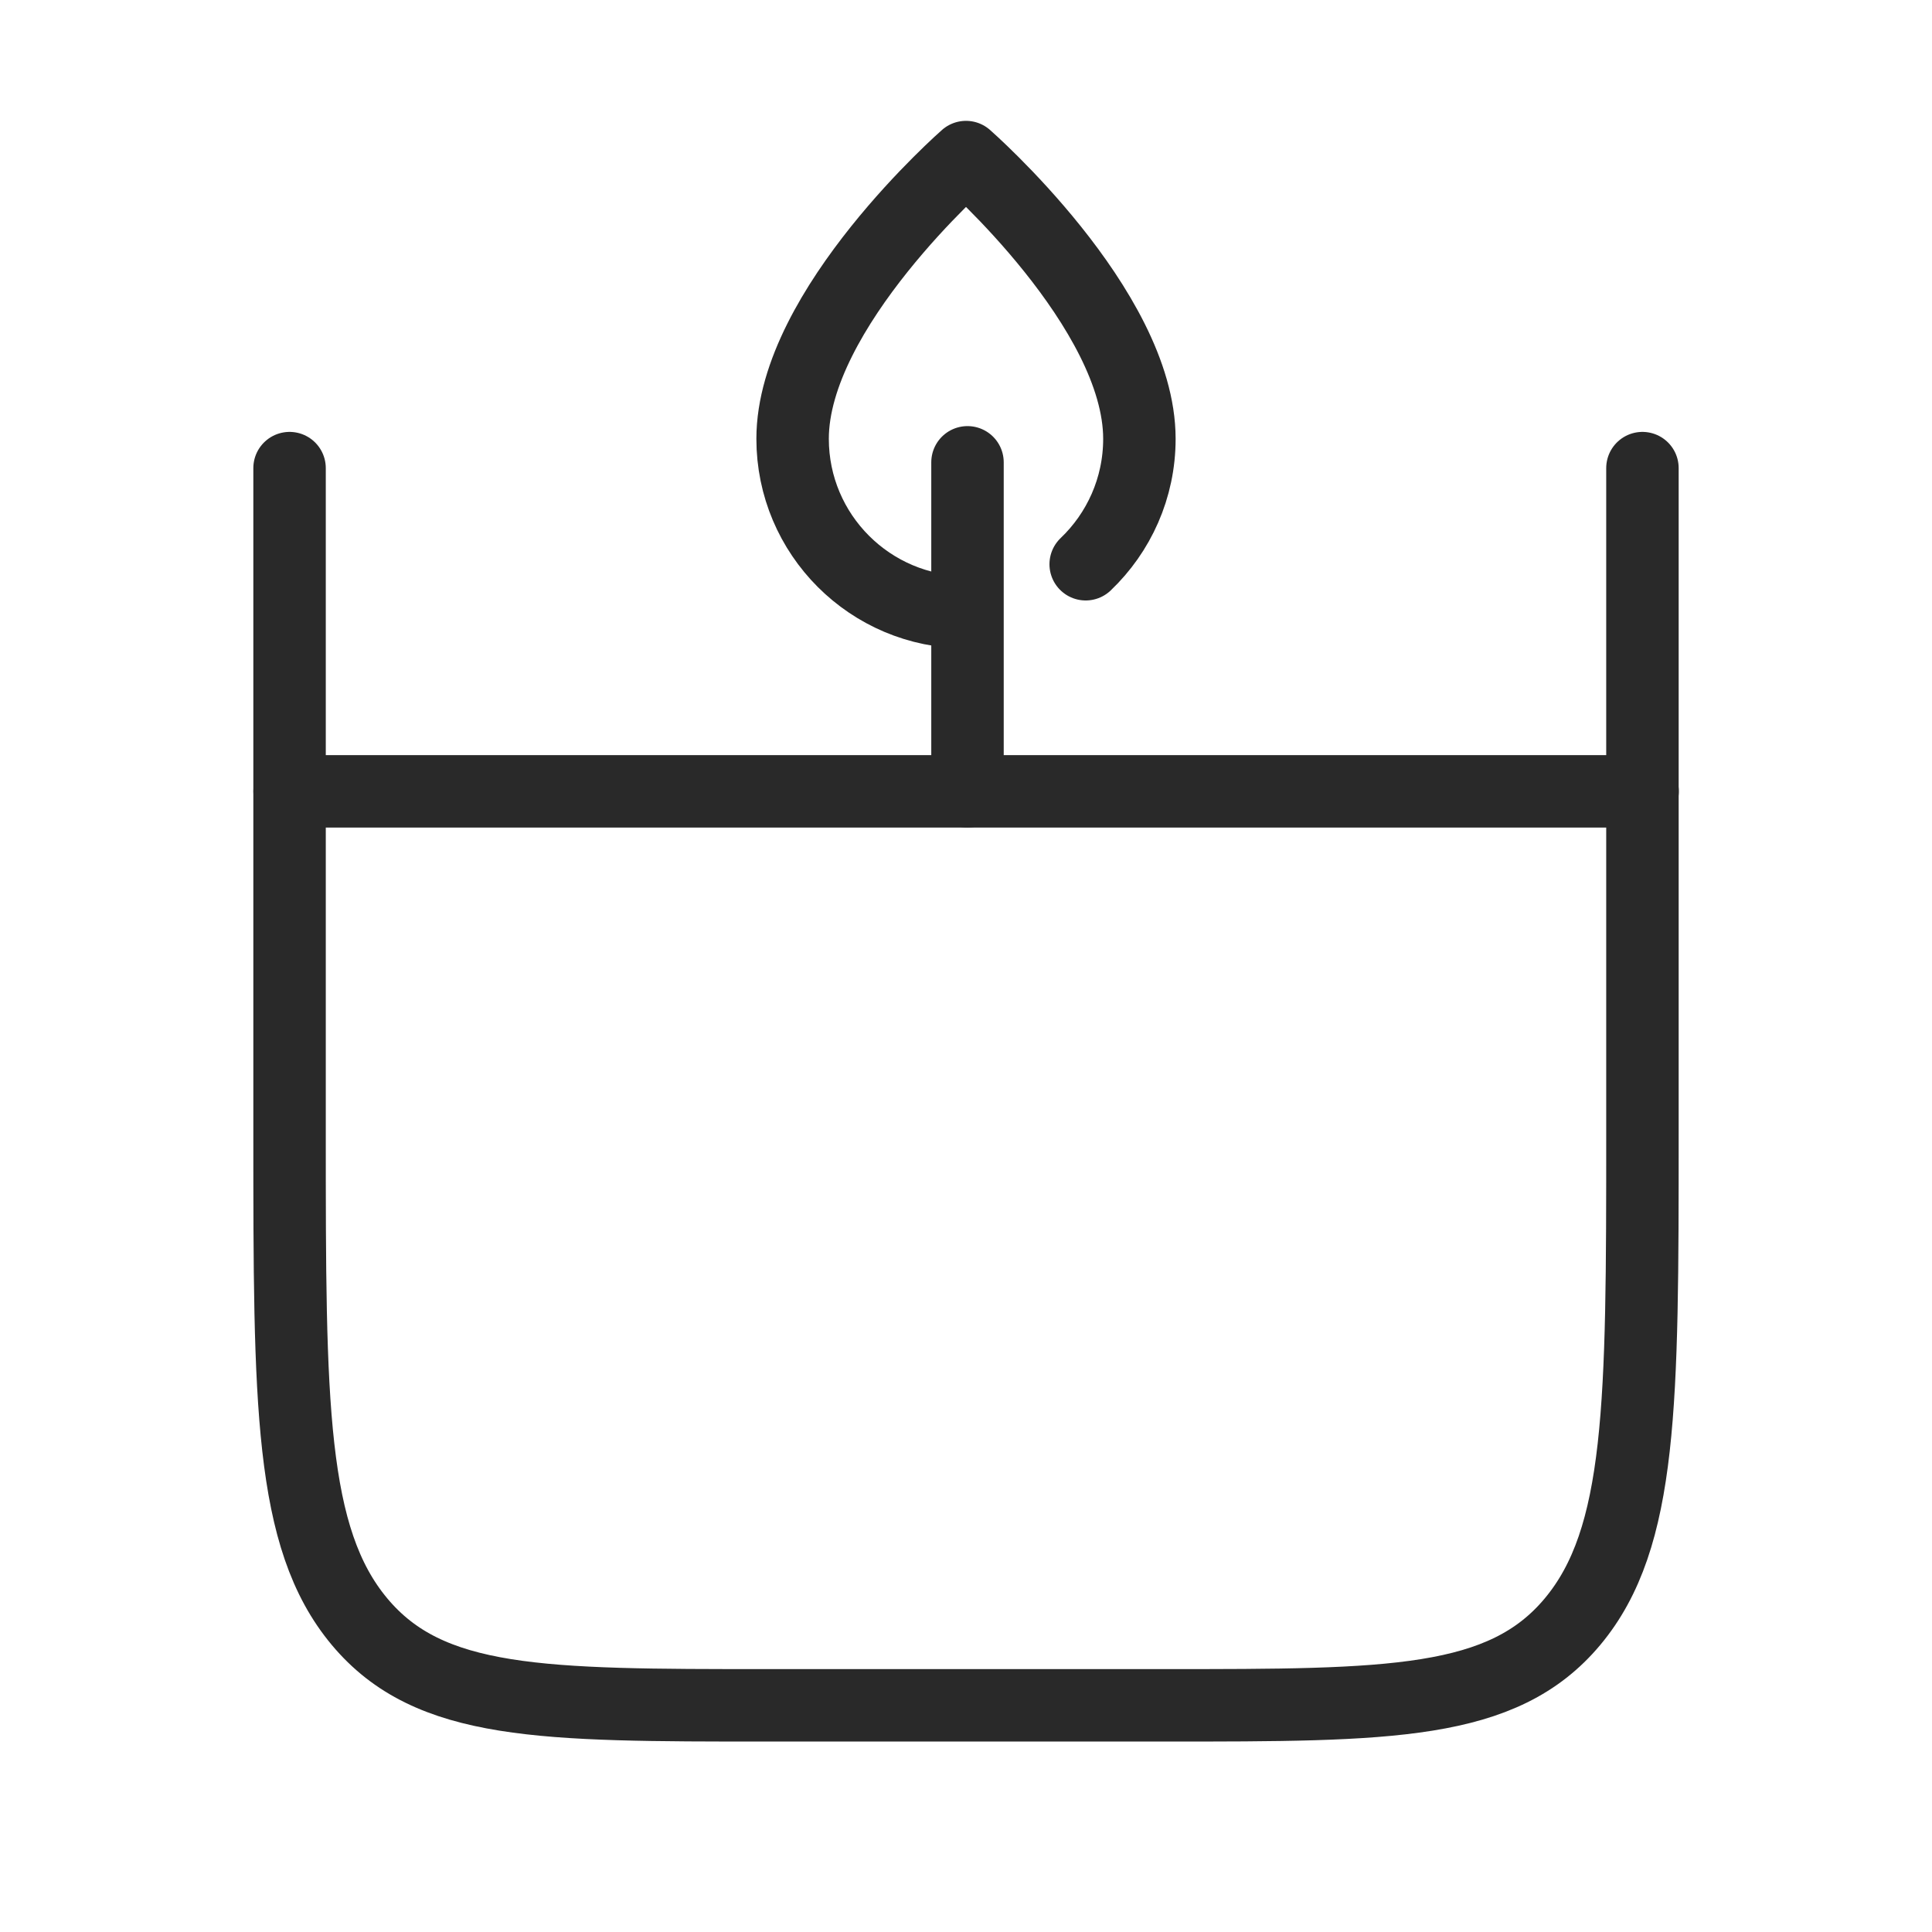 <svg xmlns="http://www.w3.org/2000/svg" fill="none" viewBox="0 0 40 40" height="40" width="40">
<path stroke-linejoin="round" stroke-linecap="round" stroke-width="1.5" stroke="#292929" d="M34.005 9.692V23.473C34.005 29.052 34.005 31.841 32.558 33.574C31.11 35.307 28.78 35.307 24.119 35.307H15.881C11.221 35.307 8.891 35.307 7.443 33.574C5.995 31.841 5.995 29.052 5.995 23.473V9.692"></path>
<path stroke-linecap="round" stroke-width="1.5" stroke="#292929" d="M20.031 9.572L20.031 16.384"></path>
<path stroke-linejoin="round" stroke-linecap="round" stroke-width="1.5" stroke="#292929" d="M20 12.674C18.018 12.674 16.41 11.067 16.41 9.085C16.41 6.393 20 3.252 20 3.252C20 3.252 23.59 6.393 23.59 9.085C23.59 10.106 23.163 11.028 22.478 11.682"></path>
<path stroke-linecap="round" stroke-width="1.5" stroke="#292929" d="M5.996 16.384H34.008"></path>
</svg>
